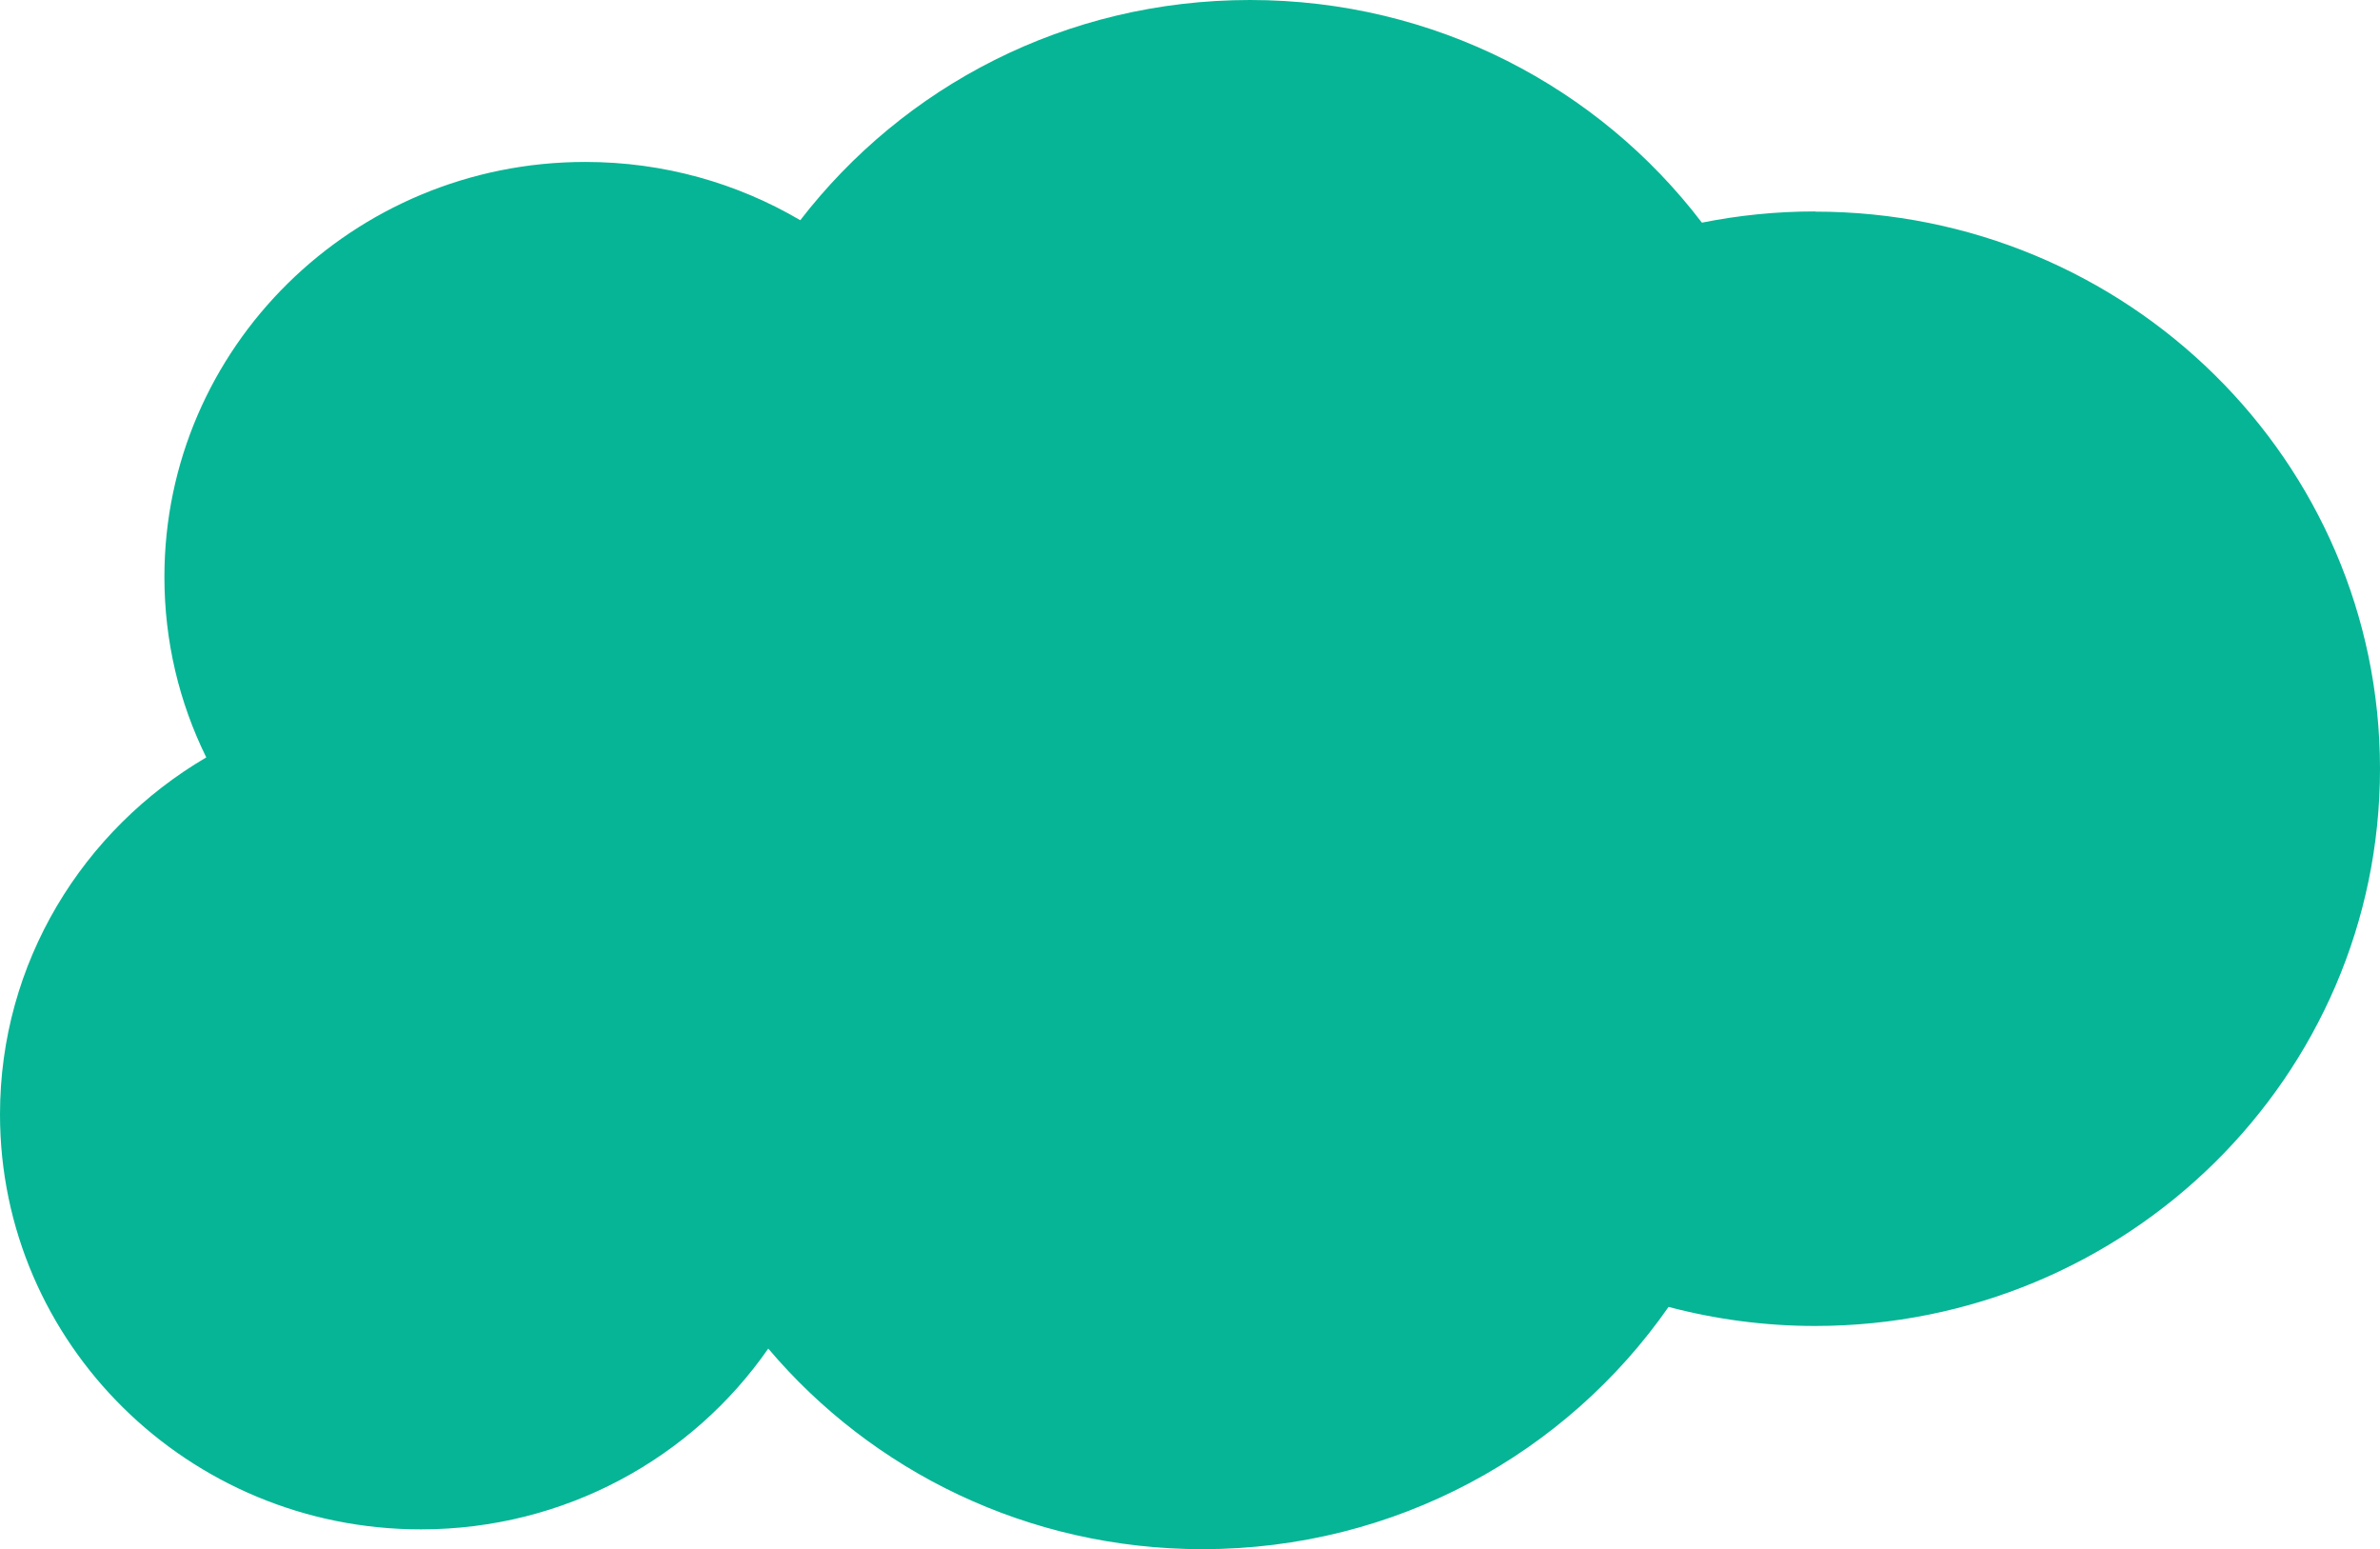 <svg width="401" height="261" viewBox="0 0 401 261" fill="none" xmlns="http://www.w3.org/2000/svg">
<path d="M305.8 35.622C299.258 35.622 292.907 36.283 286.748 37.511C269.386 14.727 241.749 0 210.633 0C179.517 0 152.23 14.57 134.837 37.101C124.241 30.871 111.859 27.283 98.614 27.283C59.456 27.283 27.701 58.594 27.701 97.206C27.701 108.094 30.223 118.416 34.754 127.605C13.946 139.815 0 162.157 0 187.741C0 226.353 31.755 257.664 70.913 257.664C95.231 257.664 116.678 245.58 129.443 227.203C146.9 247.846 173.198 261 202.59 261C235.207 261 263.961 244.825 281.131 220.185C289.014 222.262 297.279 223.395 305.8 223.395C358.363 223.395 401 181.385 401 129.524C401 77.664 358.395 35.654 305.8 35.654V35.622Z" fill="#06B595"/>
</svg>
